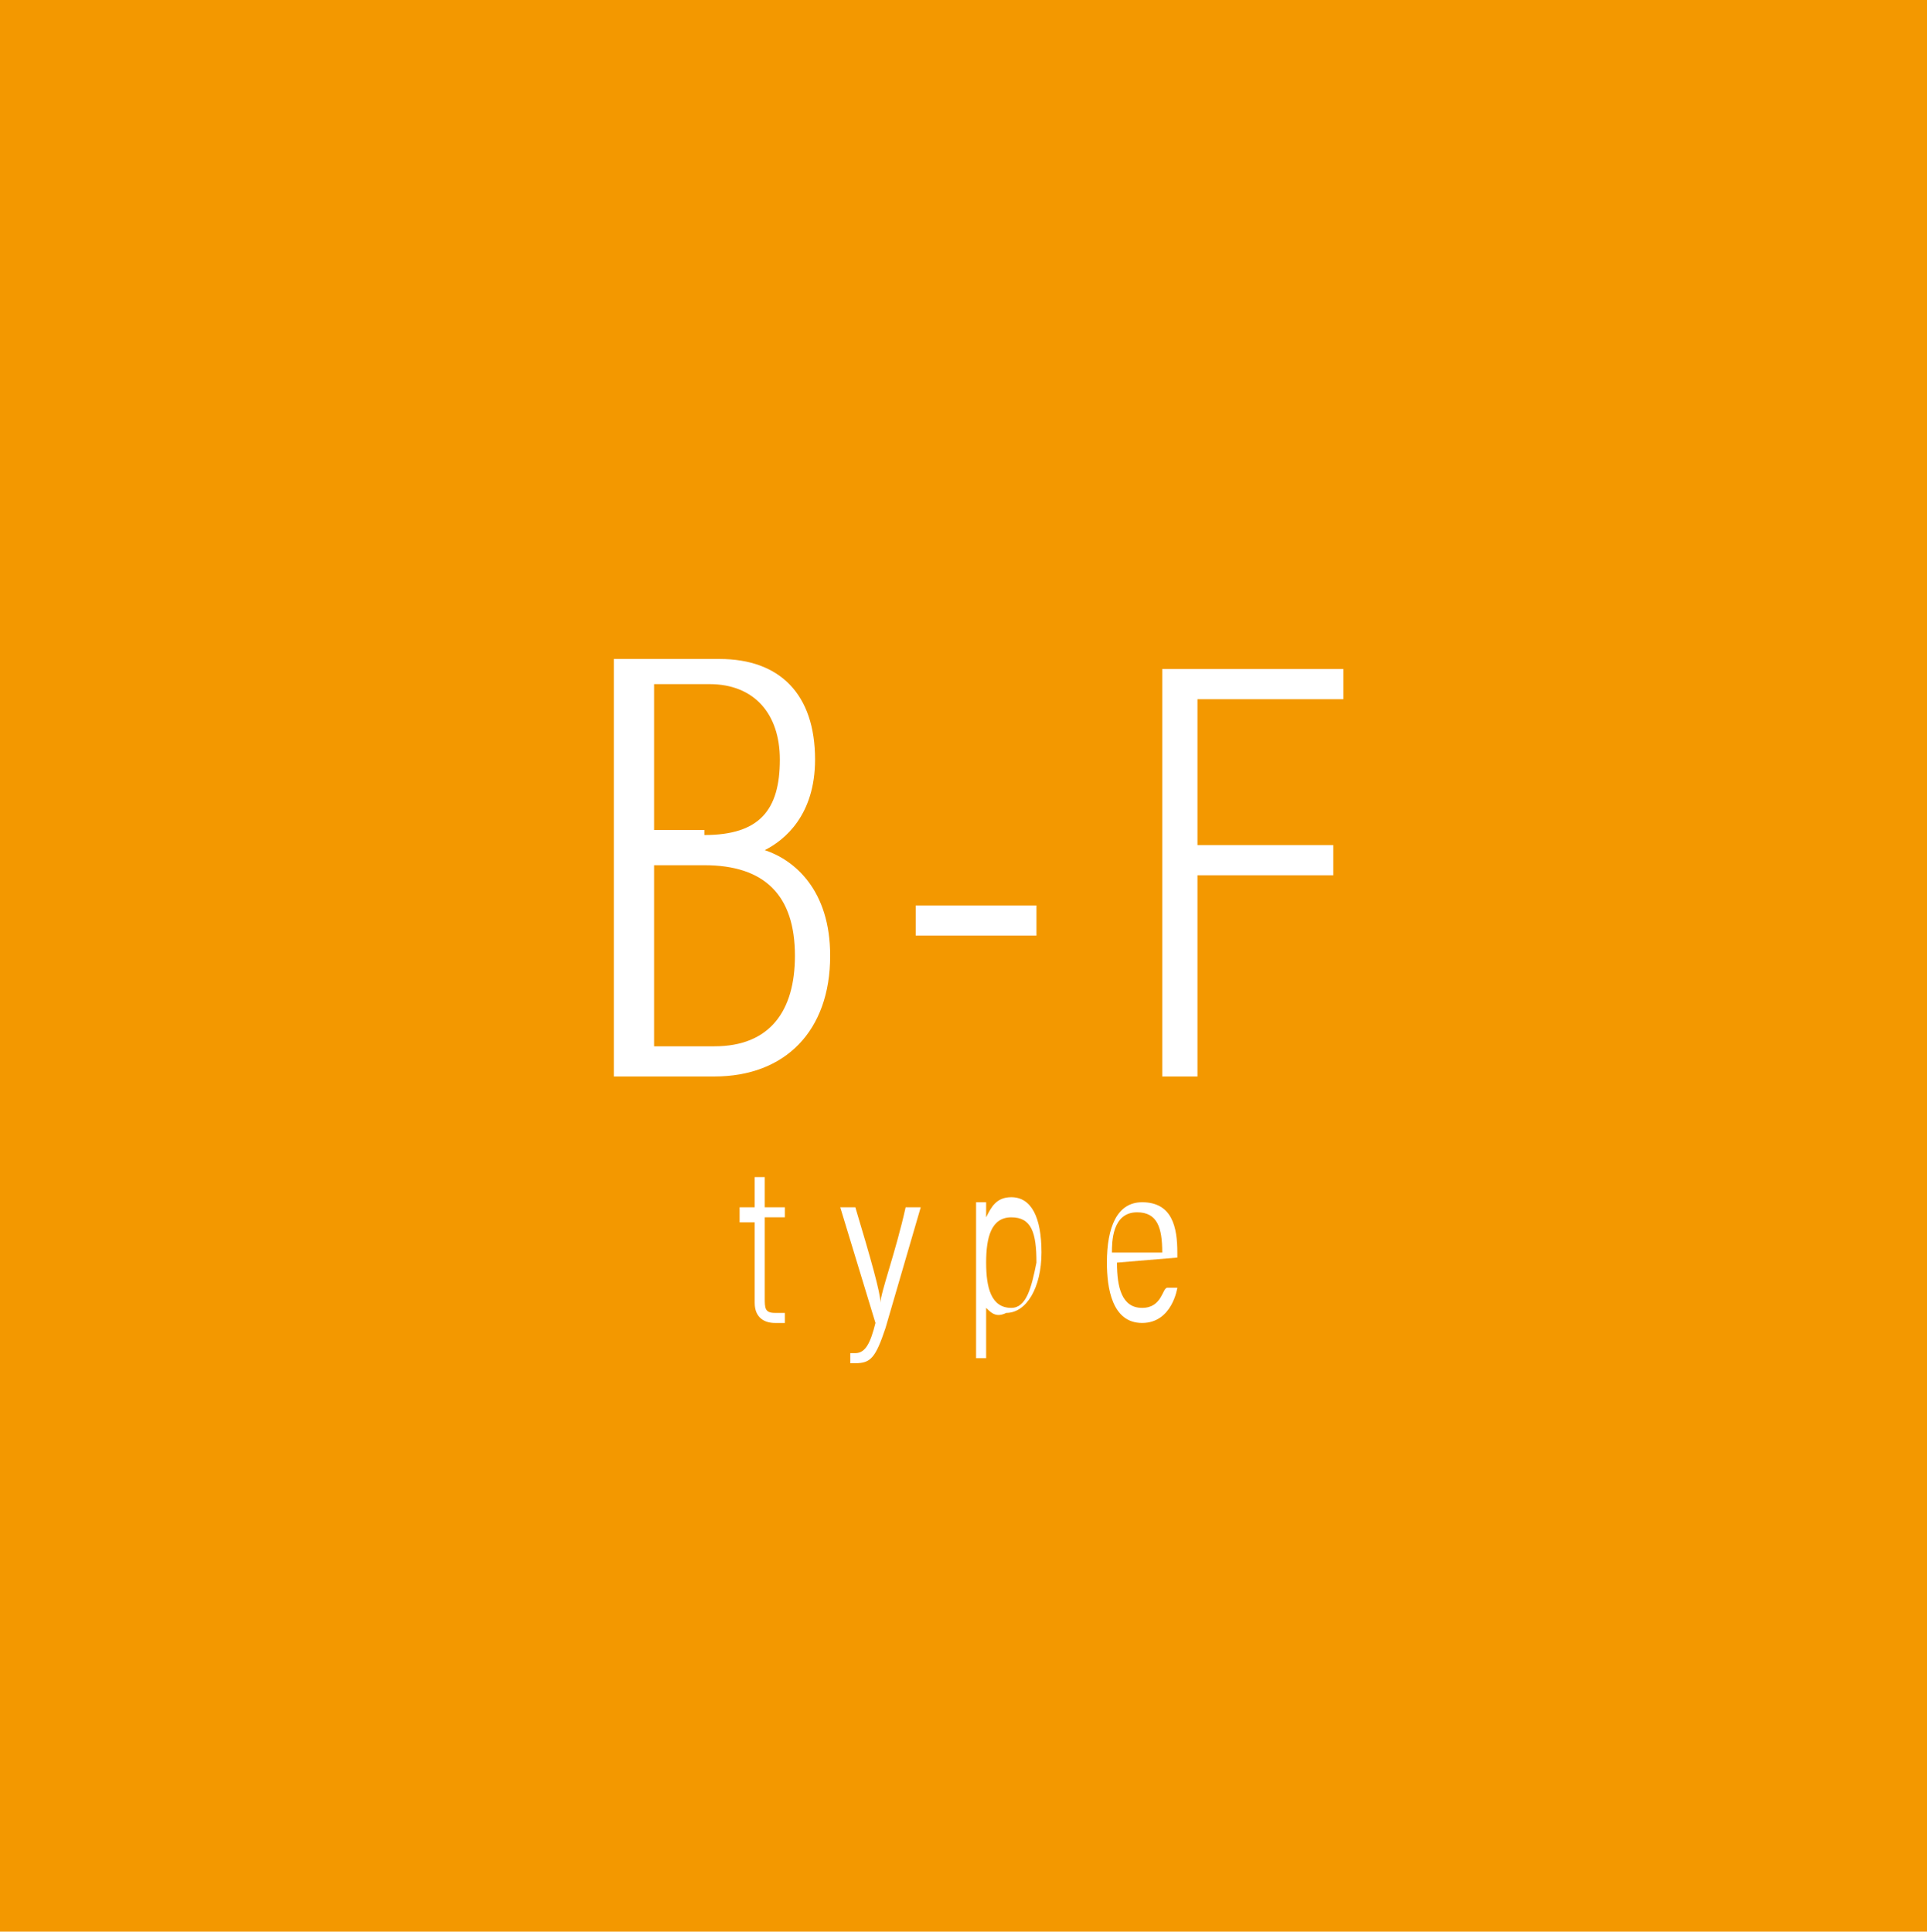 <?xml version="1.0" encoding="utf-8"?>
<!-- Generator: Adobe Illustrator 27.3.1, SVG Export Plug-In . SVG Version: 6.00 Build 0)  -->
<svg version="1.1" id="_レイヤー_2" xmlns="http://www.w3.org/2000/svg" xmlns:xlink="http://www.w3.org/1999/xlink" x="0px"
	 y="0px" viewBox="0 0 38.3 38.4" style="enable-background:new 0 0 38.3 38.4;" xml:space="preserve">
<style type="text/css">
	.st0{fill:#F39800;}
	.st1{fill:#FFFFFF;}
</style>
<g id="_レイヤー_1-2">
	<g>
		<rect y="0" class="st0" width="38.3" height="38.4"/>
		<g>
			<path class="st1" d="M20.6,18v0.6h-2.4V18C18.2,18,20.6,18,20.6,18z"/>
			<path class="st1" d="M23.1,13.3h3.6v0.6h-2.9v2.9h2.7v0.6h-2.7v4h-0.7V13.3z"/>
		</g>
		<g>
			<path class="st1" d="M14.7,24H15v-0.6h0.2V24h0.4v0.2h-0.4v1.6c0,0.2,0,0.3,0.2,0.3c0.1,0,0.1,0,0.2,0v0.2c-0.1,0-0.2,0-0.2,0
				c-0.2,0-0.4-0.1-0.4-0.4v-1.6h-0.3L14.7,24L14.7,24z"/>
			<path class="st1" d="M17,24c0.3,1,0.5,1.7,0.5,1.9l0,0c0-0.2,0.3-1,0.5-1.9h0.3l-0.7,2.4c-0.2,0.6-0.3,0.7-0.6,0.7
				c0,0-0.1,0-0.1,0v-0.2c0,0,0.1,0,0.1,0c0.2,0,0.3-0.2,0.4-0.6L16.7,24L17,24L17,24z"/>
			<path class="st1" d="M19.6,26V27h-0.2v-2.4c0-0.3,0-0.5,0-0.7h0.2c0,0,0,0.2,0,0.3c0.1-0.2,0.2-0.4,0.5-0.4
				c0.4,0,0.6,0.4,0.6,1.1s-0.3,1.2-0.7,1.2C19.8,26.2,19.7,26.1,19.6,26L19.6,26z M20.6,25.1c0-0.6-0.1-0.9-0.5-0.9
				c-0.4,0-0.5,0.4-0.5,0.9s0.1,0.9,0.5,0.9C20.4,26,20.5,25.6,20.6,25.1L20.6,25.1z"/>
			<path class="st1" d="M22.2,25.1c0,0.5,0.1,0.9,0.5,0.9s0.4-0.4,0.5-0.4h0.2c0,0-0.1,0.7-0.7,0.7S22,25.6,22,25.1
				c0-0.7,0.2-1.2,0.7-1.2c0.6,0,0.7,0.5,0.7,1c0,0,0,0.1,0,0.1L22.2,25.1L22.2,25.1z M23.1,24.9c0-0.5-0.1-0.8-0.5-0.8
				c-0.5,0-0.5,0.6-0.5,0.8H23.1z"/>
		</g>
	</g>
</g>
<path class="st1" d="M12.3,13.1h2c1.2,0,1.9,0.7,1.9,2c0,1.1-0.6,1.6-1,1.8c0.6,0.2,1.3,0.8,1.3,2.1c0,1.5-0.9,2.4-2.3,2.4h-2V13.1z
	 M14,16.6c1.1,0,1.5-0.5,1.5-1.5c0-0.9-0.5-1.5-1.4-1.5H13v2.9H14z M13,20.8h1.2c1.1,0,1.6-0.7,1.6-1.8c0-1.2-0.6-1.8-1.8-1.8h-1
	V20.8z"/>
</svg>
